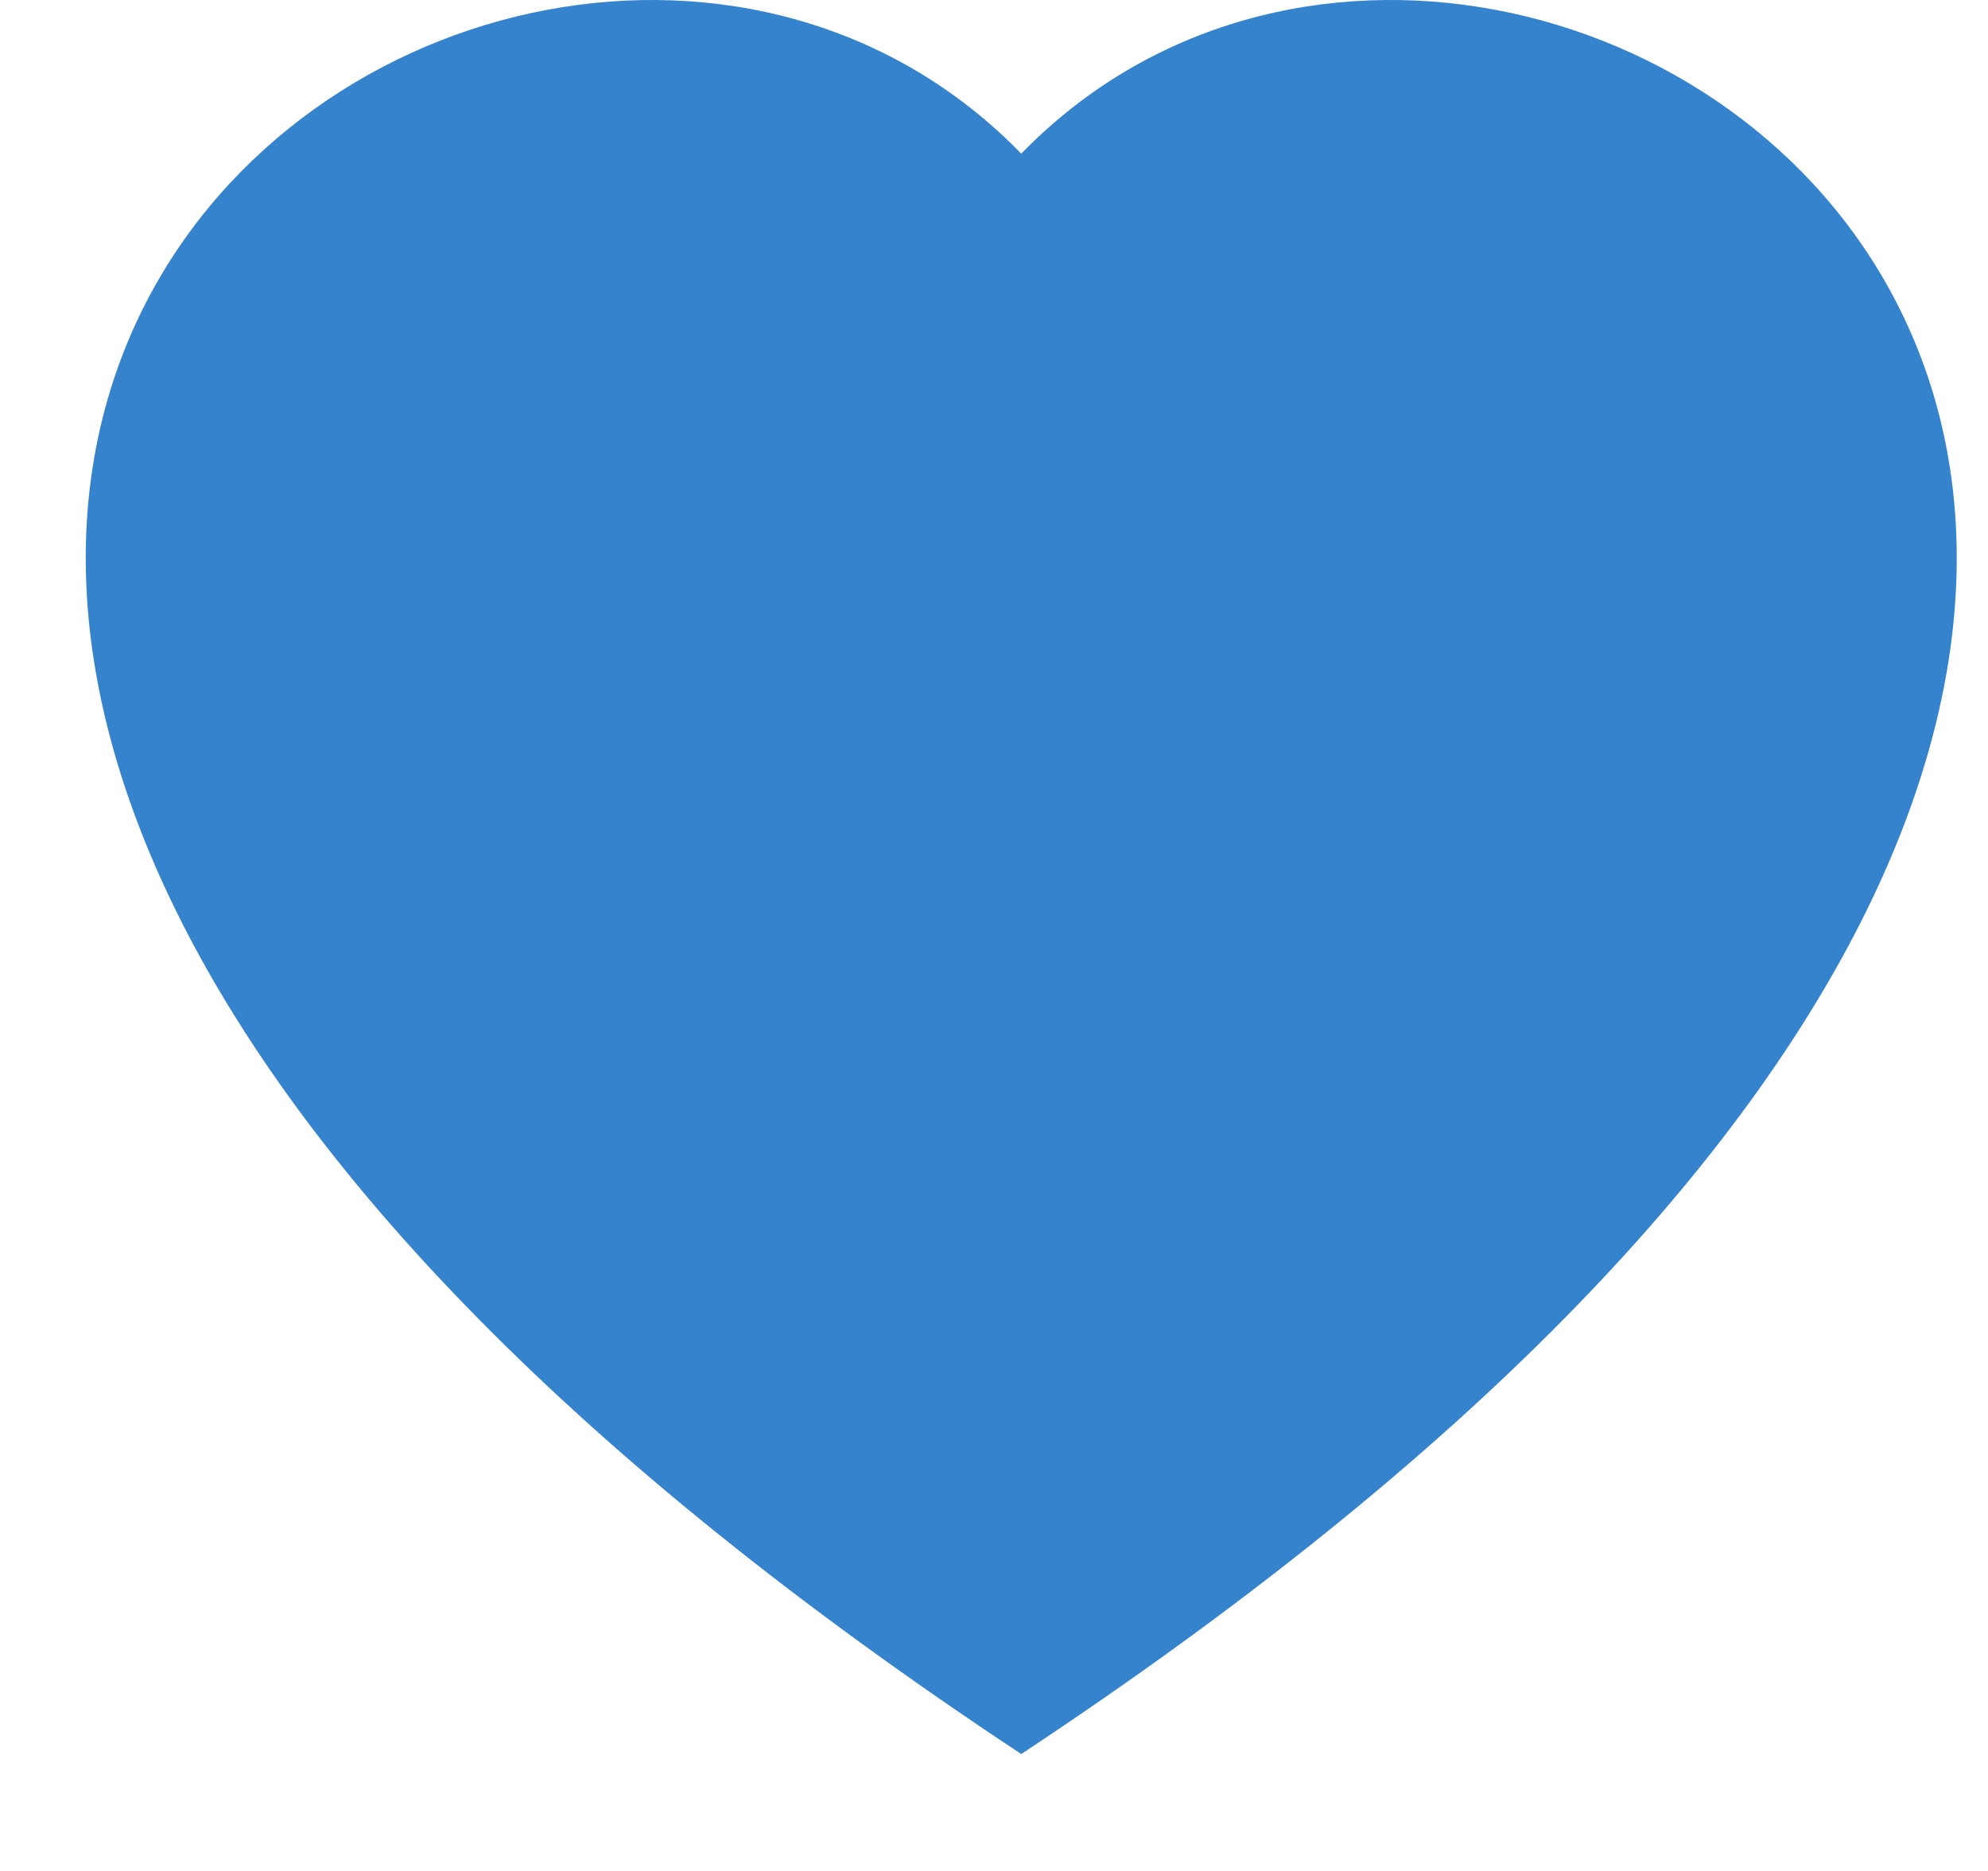 <svg width="17" height="16" viewBox="0 0 17 16" fill="none" xmlns="http://www.w3.org/2000/svg">
<g id="bi:heart-fill" clip-path="url(#clip0_1590_37622)">
<path id="Vector" fillRule="evenodd" clipRule="evenodd" d="M8.733 1.314C13.171 -3.248 24.267 4.735 8.733 15C-6.801 4.736 4.295 -3.248 8.733 1.314Z" fill="#3582CD"/>
</g>
<defs>
<clipPath id="clip0_1590_37622">
<rect width="16" height="16" fill="white" transform="translate(0.733)"/>
</clipPath>
</defs>
</svg>
